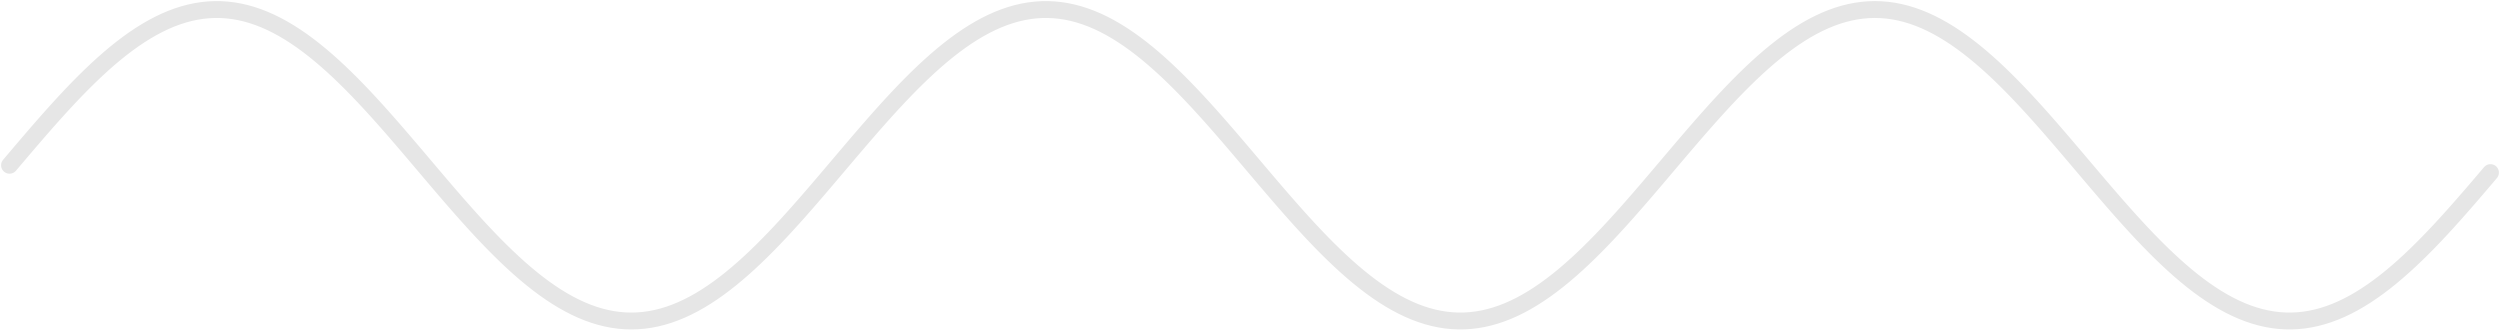 <?xml version="1.0" encoding="utf-8"?>
<svg xmlns="http://www.w3.org/2000/svg" fill="none" height="100%" overflow="visible" preserveAspectRatio="none" style="display: block;" viewBox="0 0 1838 243" width="100%">
<path d="M7 121.5L11.571 116.106L16.143 110.725L20.714 105.367L25.286 100.045L29.857 94.77L34.429 89.555L39 84.412L43.571 79.35L48.143 74.382L52.714 69.518L57.286 64.77L61.857 60.148L66.429 55.662L71 51.322L75.571 47.138L80.143 43.119L84.714 39.275L89.286 35.612L93.857 32.141L98.429 28.868L103 25.8L107.571 22.945L112.143 20.309L116.714 17.897L121.286 15.716L125.857 13.769L130.429 12.062L135 10.597L139.571 9.379L144.143 8.41L148.714 7.691L153.286 7.226L157.857 7.014L162.429 7.056L167 7.353L171.571 7.903L176.143 8.705L180.714 9.758L185.286 11.058L189.857 12.604L194.429 14.392L199 16.417L203.571 18.676L208.143 21.163L212.714 23.873L217.286 26.799L221.857 29.936L226.429 33.276L231 36.812L235.571 40.536L240.143 44.44L244.714 48.515L249.286 52.752L253.857 57.142L258.429 61.674L263 66.339L267.571 71.127L272.143 76.027L276.714 81.027L281.286 86.118L285.857 91.287L290.429 96.523L295 101.814L299.571 107.149L304.143 112.516L308.714 117.903L313.286 123.298L317.857 128.69L322.429 134.065L327 139.412L331.571 144.719L336.143 149.975L340.714 155.168L345.286 160.286L349.857 165.317L354.429 170.252L359 175.078L363.571 179.785L368.143 184.363L372.714 188.801L377.286 193.09L381.857 197.22L386.429 201.182L391 204.967L395.571 208.566L400.143 211.973L404.714 215.178L409.286 218.176L413.857 220.958L418.429 223.52L423 225.856L427.571 227.959L432.143 229.827L436.714 231.454L441.286 232.836L445.857 233.972L450.429 234.858L455 235.492L459.571 235.873L464.143 236L468.714 235.873L473.286 235.492L477.857 234.858L482.429 233.972L487 232.836L491.571 231.454L496.143 229.827L500.714 227.959L505.286 225.856L509.857 223.52L514.429 220.958L519 218.176L523.571 215.178L528.143 211.973L532.714 208.566L537.286 204.967L541.857 201.182L546.429 197.22L551 193.09L555.571 188.801L560.143 184.363L564.714 179.785L569.286 175.078L573.857 170.252L578.429 165.317L583 160.286L587.571 155.168L592.143 149.975L596.714 144.719L601.286 139.412L605.857 134.065L610.429 128.69L615 123.298L619.571 117.903L624.143 112.516L628.714 107.149L633.286 101.814L637.857 96.523L642.429 91.287L647 86.118L651.571 81.027L656.143 76.027L660.714 71.127L665.286 66.339L669.857 61.674L674.429 57.142L679 52.752L683.571 48.515L688.143 44.44L692.714 40.536L697.286 36.812L701.857 33.276L706.429 29.936L711 26.799L715.571 23.873L720.143 21.163L724.714 18.676L729.286 16.417L733.857 14.392L738.429 12.604L743 11.058L747.571 9.758L752.143 8.705L756.714 7.903L761.286 7.353L765.857 7.056L770.429 7.014L775 7.226L779.571 7.691L784.143 8.41L788.714 9.379L793.286 10.597L797.857 12.062L802.429 13.769L807 15.716L811.571 17.897L816.143 20.309L820.714 22.945L825.286 25.8L829.857 28.868L834.429 32.141L839 35.612L843.571 39.275L848.143 43.119L852.714 47.138L857.286 51.322L861.857 55.662L866.429 60.148L871 64.77L875.571 69.518L880.143 74.382L884.714 79.35L889.286 84.412L893.857 89.555L898.429 94.77L903 100.045L907.571 105.367L912.143 110.725L916.714 116.106L921.286 121.5L925.857 126.894L930.429 132.275L935 137.633L939.571 142.955L944.143 148.229L948.714 153.444L953.286 158.589L957.857 163.65L962.429 168.618L967 173.482L971.571 178.23L976.143 182.852L980.714 187.338L985.286 191.678L989.857 195.862L994.429 199.881L999 203.725L1003.57 207.388L1008.14 210.859L1012.71 214.132L1017.29 217.2L1021.86 220.055L1026.43 222.691L1031 225.103L1035.57 227.284L1040.14 229.231L1044.71 230.938L1049.29 232.403L1053.86 233.621L1058.43 234.59L1063 235.309L1067.57 235.774L1072.14 235.986L1076.71 235.944L1081.29 235.647L1085.86 235.097L1090.43 234.295L1095 233.242L1099.57 231.942L1104.14 230.396L1108.71 228.608L1113.29 226.583L1117.86 224.324L1122.43 221.837L1127 219.127L1131.57 216.201L1136.14 213.064L1140.71 209.724L1145.29 206.188L1149.86 202.464L1154.43 198.56L1159 194.485L1163.57 190.248L1168.14 185.859L1172.71 181.326L1177.29 176.661L1181.86 171.873L1186.43 166.973L1191 161.973L1195.57 156.882L1200.14 151.713L1204.71 146.477L1209.29 141.186L1213.86 135.851L1218.43 130.484L1223 125.097L1227.57 119.702L1232.14 114.31L1236.71 108.935L1241.29 103.588L1245.86 98.281L1250.43 93.025L1255 87.832L1259.57 82.715L1264.14 77.683L1268.71 72.748L1273.29 67.922L1277.86 63.215L1282.43 58.637L1287 54.199L1291.57 49.91L1296.14 45.78L1300.71 41.818L1305.29 38.033L1309.86 34.434L1314.43 31.027L1319 27.822L1323.57 24.825L1328.14 22.042L1332.71 19.48L1337.29 17.144L1341.86 15.041L1346.43 13.173L1351 11.546L1355.57 10.164L1360.14 9.028L1364.71 8.142L1369.29 7.508L1373.86 7.127L1378.43 7L1383 7.127L1387.57 7.508L1392.14 8.142L1396.71 9.028L1401.29 10.164L1405.86 11.546L1410.43 13.173L1415 15.041L1419.57 17.144L1424.14 19.48L1428.71 22.042L1433.29 24.825L1437.86 27.822L1442.43 31.027L1447 34.434L1451.57 38.033L1456.14 41.818L1460.71 45.78L1465.29 49.91L1469.86 54.199L1474.43 58.637L1479 63.215L1483.57 67.922L1488.14 72.748L1492.71 77.683L1497.29 82.715L1501.86 87.832L1506.43 93.025L1511 98.281L1515.57 103.588L1520.14 108.935L1524.71 114.31L1529.29 119.702L1533.86 125.097L1538.43 130.484L1543 135.851L1547.57 141.186L1552.14 146.477L1556.71 151.713L1561.29 156.882L1565.86 161.973L1570.43 166.973L1575 171.873L1579.57 176.661L1584.14 181.326L1588.71 185.859L1593.29 190.248L1597.86 194.485L1602.43 198.56L1607 202.464L1611.57 206.188L1616.14 209.724L1620.71 213.064L1625.29 216.201L1629.86 219.127L1634.43 221.837L1639 224.324L1643.57 226.583L1648.14 228.608L1652.71 230.396L1657.29 231.942L1661.86 233.242L1666.43 234.295L1671 235.097L1675.57 235.647L1680.14 235.944L1684.71 235.986L1689.29 235.774L1693.86 235.309L1698.43 234.59L1703 233.621L1707.57 232.403L1712.14 230.938L1716.71 229.231L1721.29 227.284L1725.86 225.103L1730.43 222.691L1735 220.055L1739.57 217.2L1744.14 214.132L1748.71 210.859L1753.29 207.388L1757.86 203.725L1762.43 199.881L1767 195.862L1771.57 191.678L1776.14 187.338L1780.71 182.852L1785.29 178.23L1789.86 173.482L1794.43 168.618L1799 163.65L1803.57 158.589L1808.14 153.444L1812.71 148.229L1817.29 142.955L1821.86 137.633L1826.43 132.275L1831 126.894" id="Vector" opacity="0.1" stroke="black" stroke-linecap="round" stroke-width="12.402"/>
</svg>